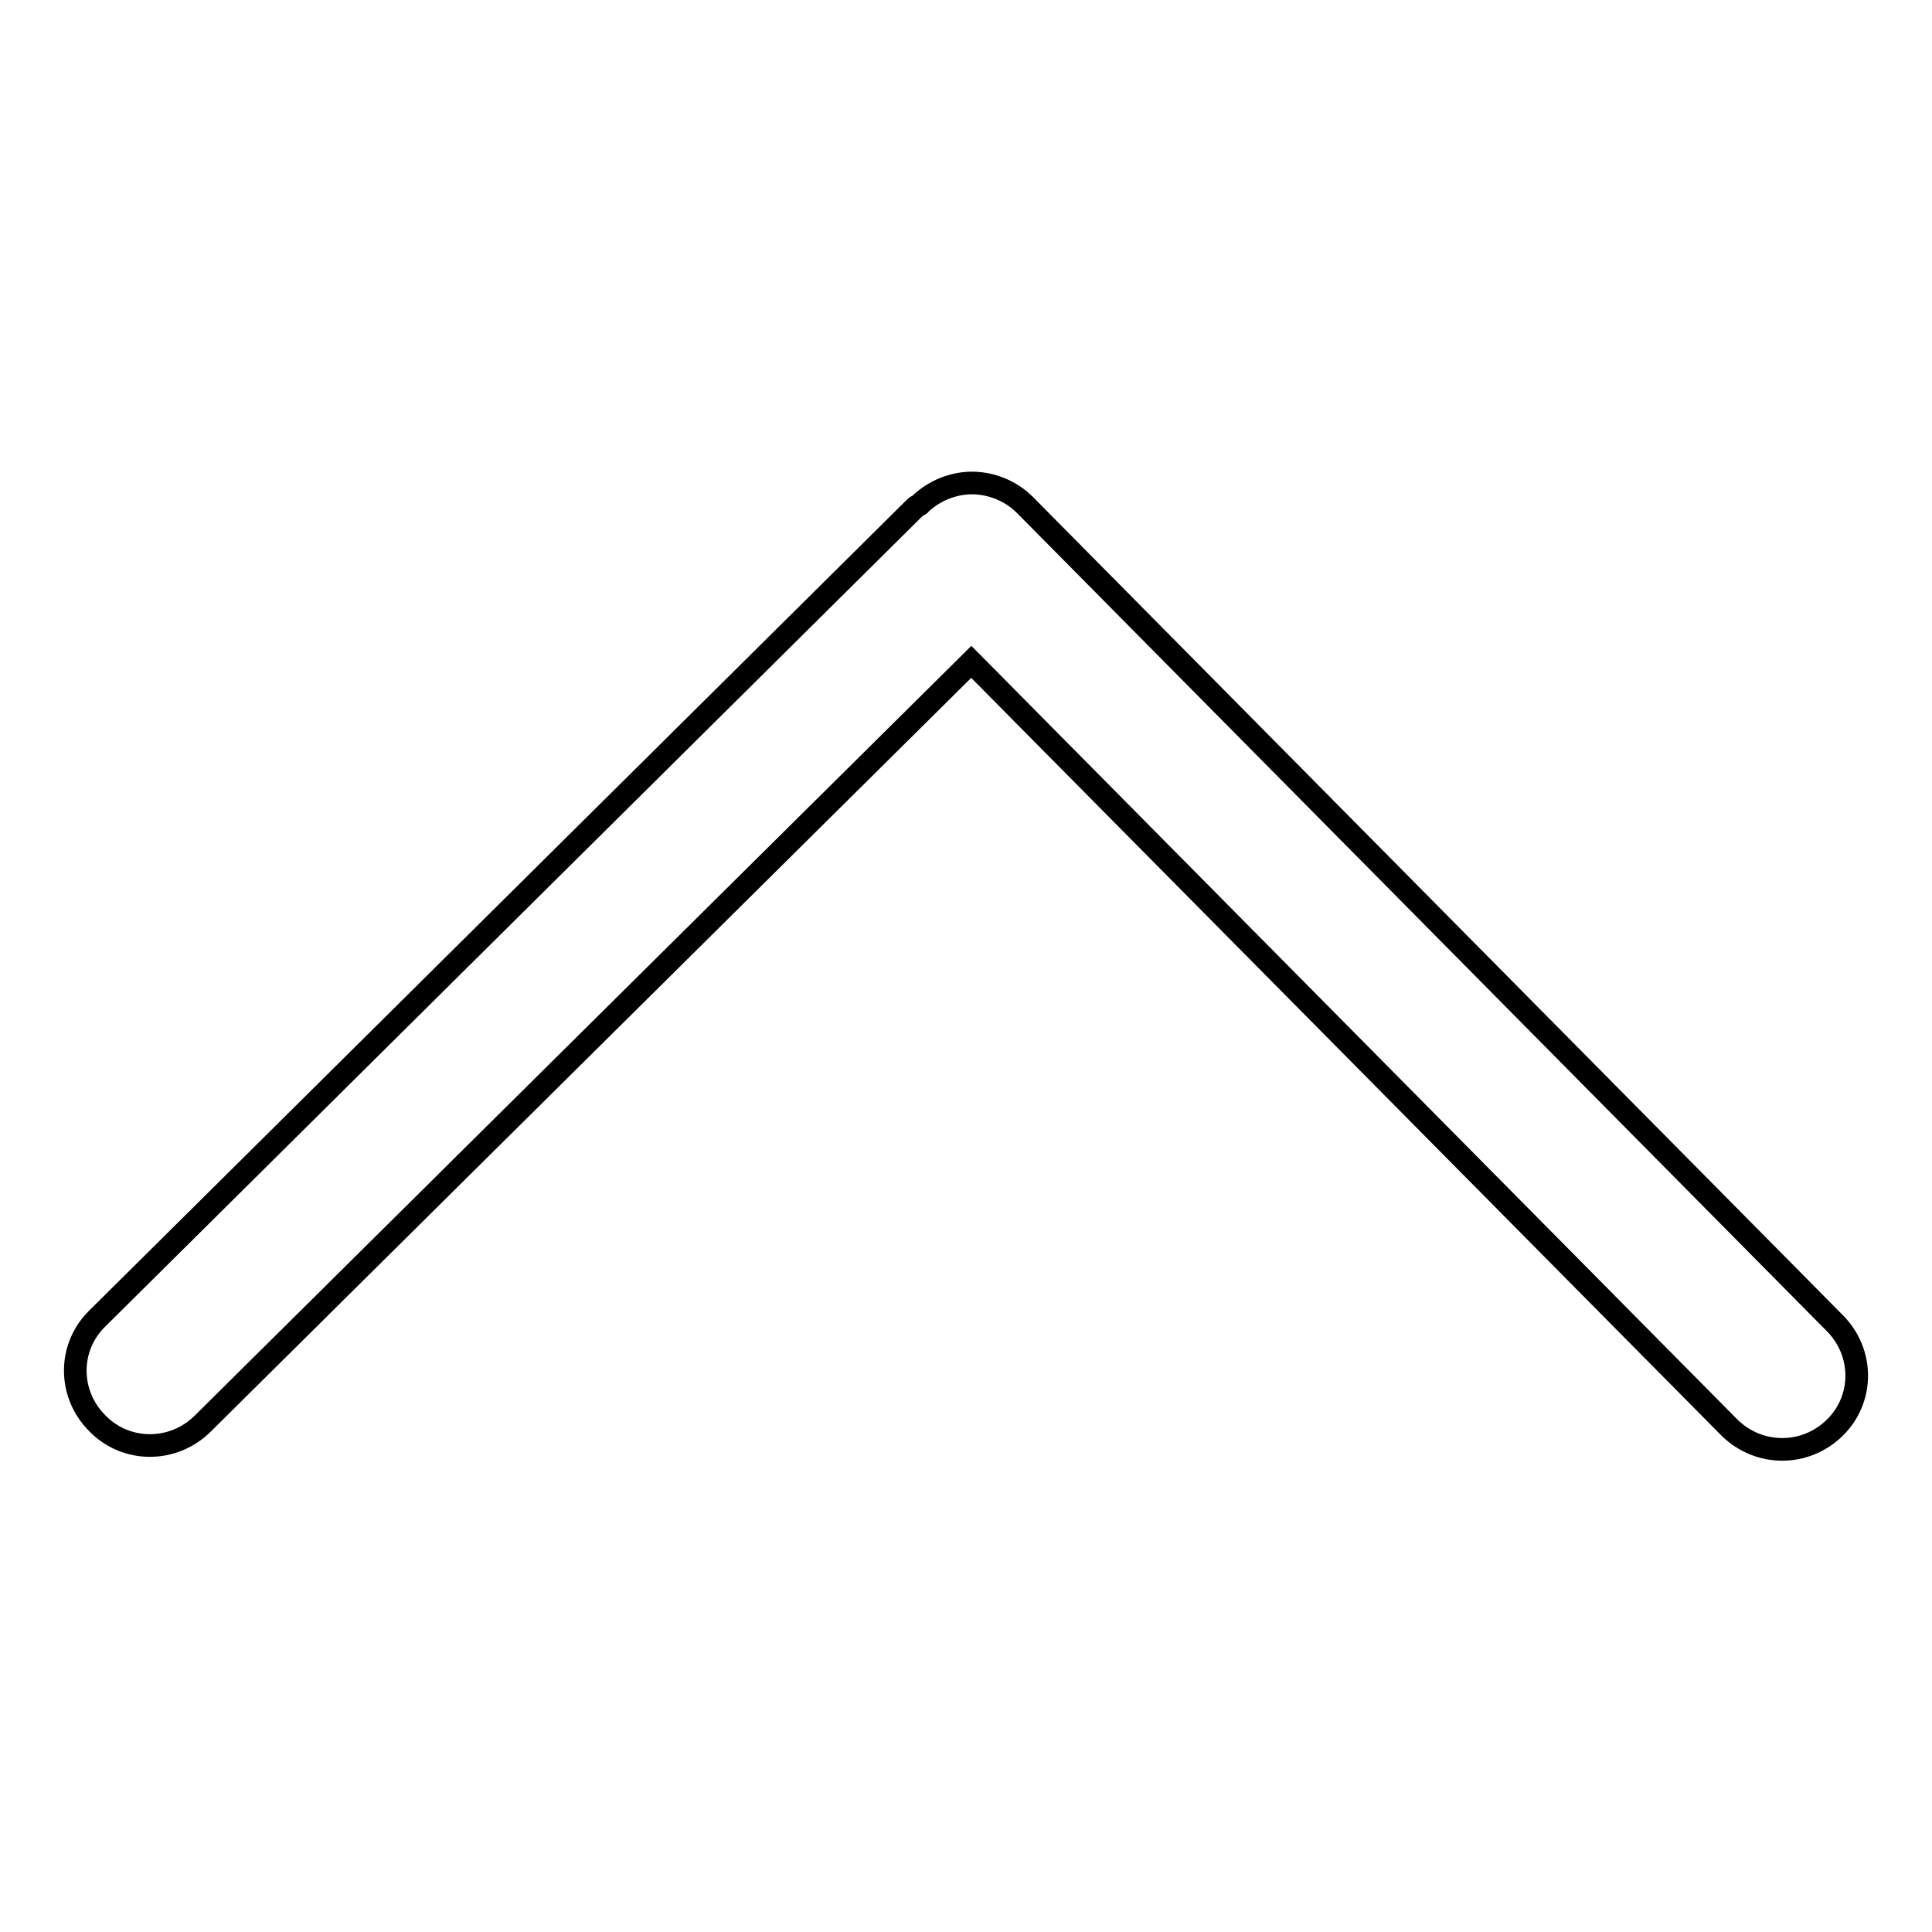 <?xml version="1.0" encoding="utf-8"?>
<!-- Svg Vector Icons : http://www.onlinewebfonts.com/icon -->
<!DOCTYPE svg PUBLIC "-//W3C//DTD SVG 1.1//EN" "http://www.w3.org/Graphics/SVG/1.1/DTD/svg11.dtd">
<svg version="1.1" xmlns="http://www.w3.org/2000/svg" xmlns:xlink="http://www.w3.org/1999/xlink" x="0px" y="0px" viewBox="0 0 256 256" enable-background="new 0 0 256 256" xml:space="preserve">
<g><g><path stroke-width="3" fill-opacity="0" stroke="#000000"  d="M127.4,133.7"/><path stroke-width="3" fill-opacity="0" stroke="#000000"  d="M243.1,189.2L243.1,189.2c3.9-3.8,3.9-10,0-13.9L135.8,66.9c-1.9-1.9-4.5-2.9-7-2.9c-2.5,0-5,1-6.9,2.8c0,0,0,0.1-0.1,0.1c-0.2,0.1-0.4,0.2-0.6,0.4L12.9,174.7c-3.9,3.8-3.9,10,0,13.9c3.8,3.9,10,3.9,13.9,0.1l101.9-101l100.5,101.5C233.1,193,239.2,193,243.1,189.2L243.1,189.2z"/></g></g>
</svg>